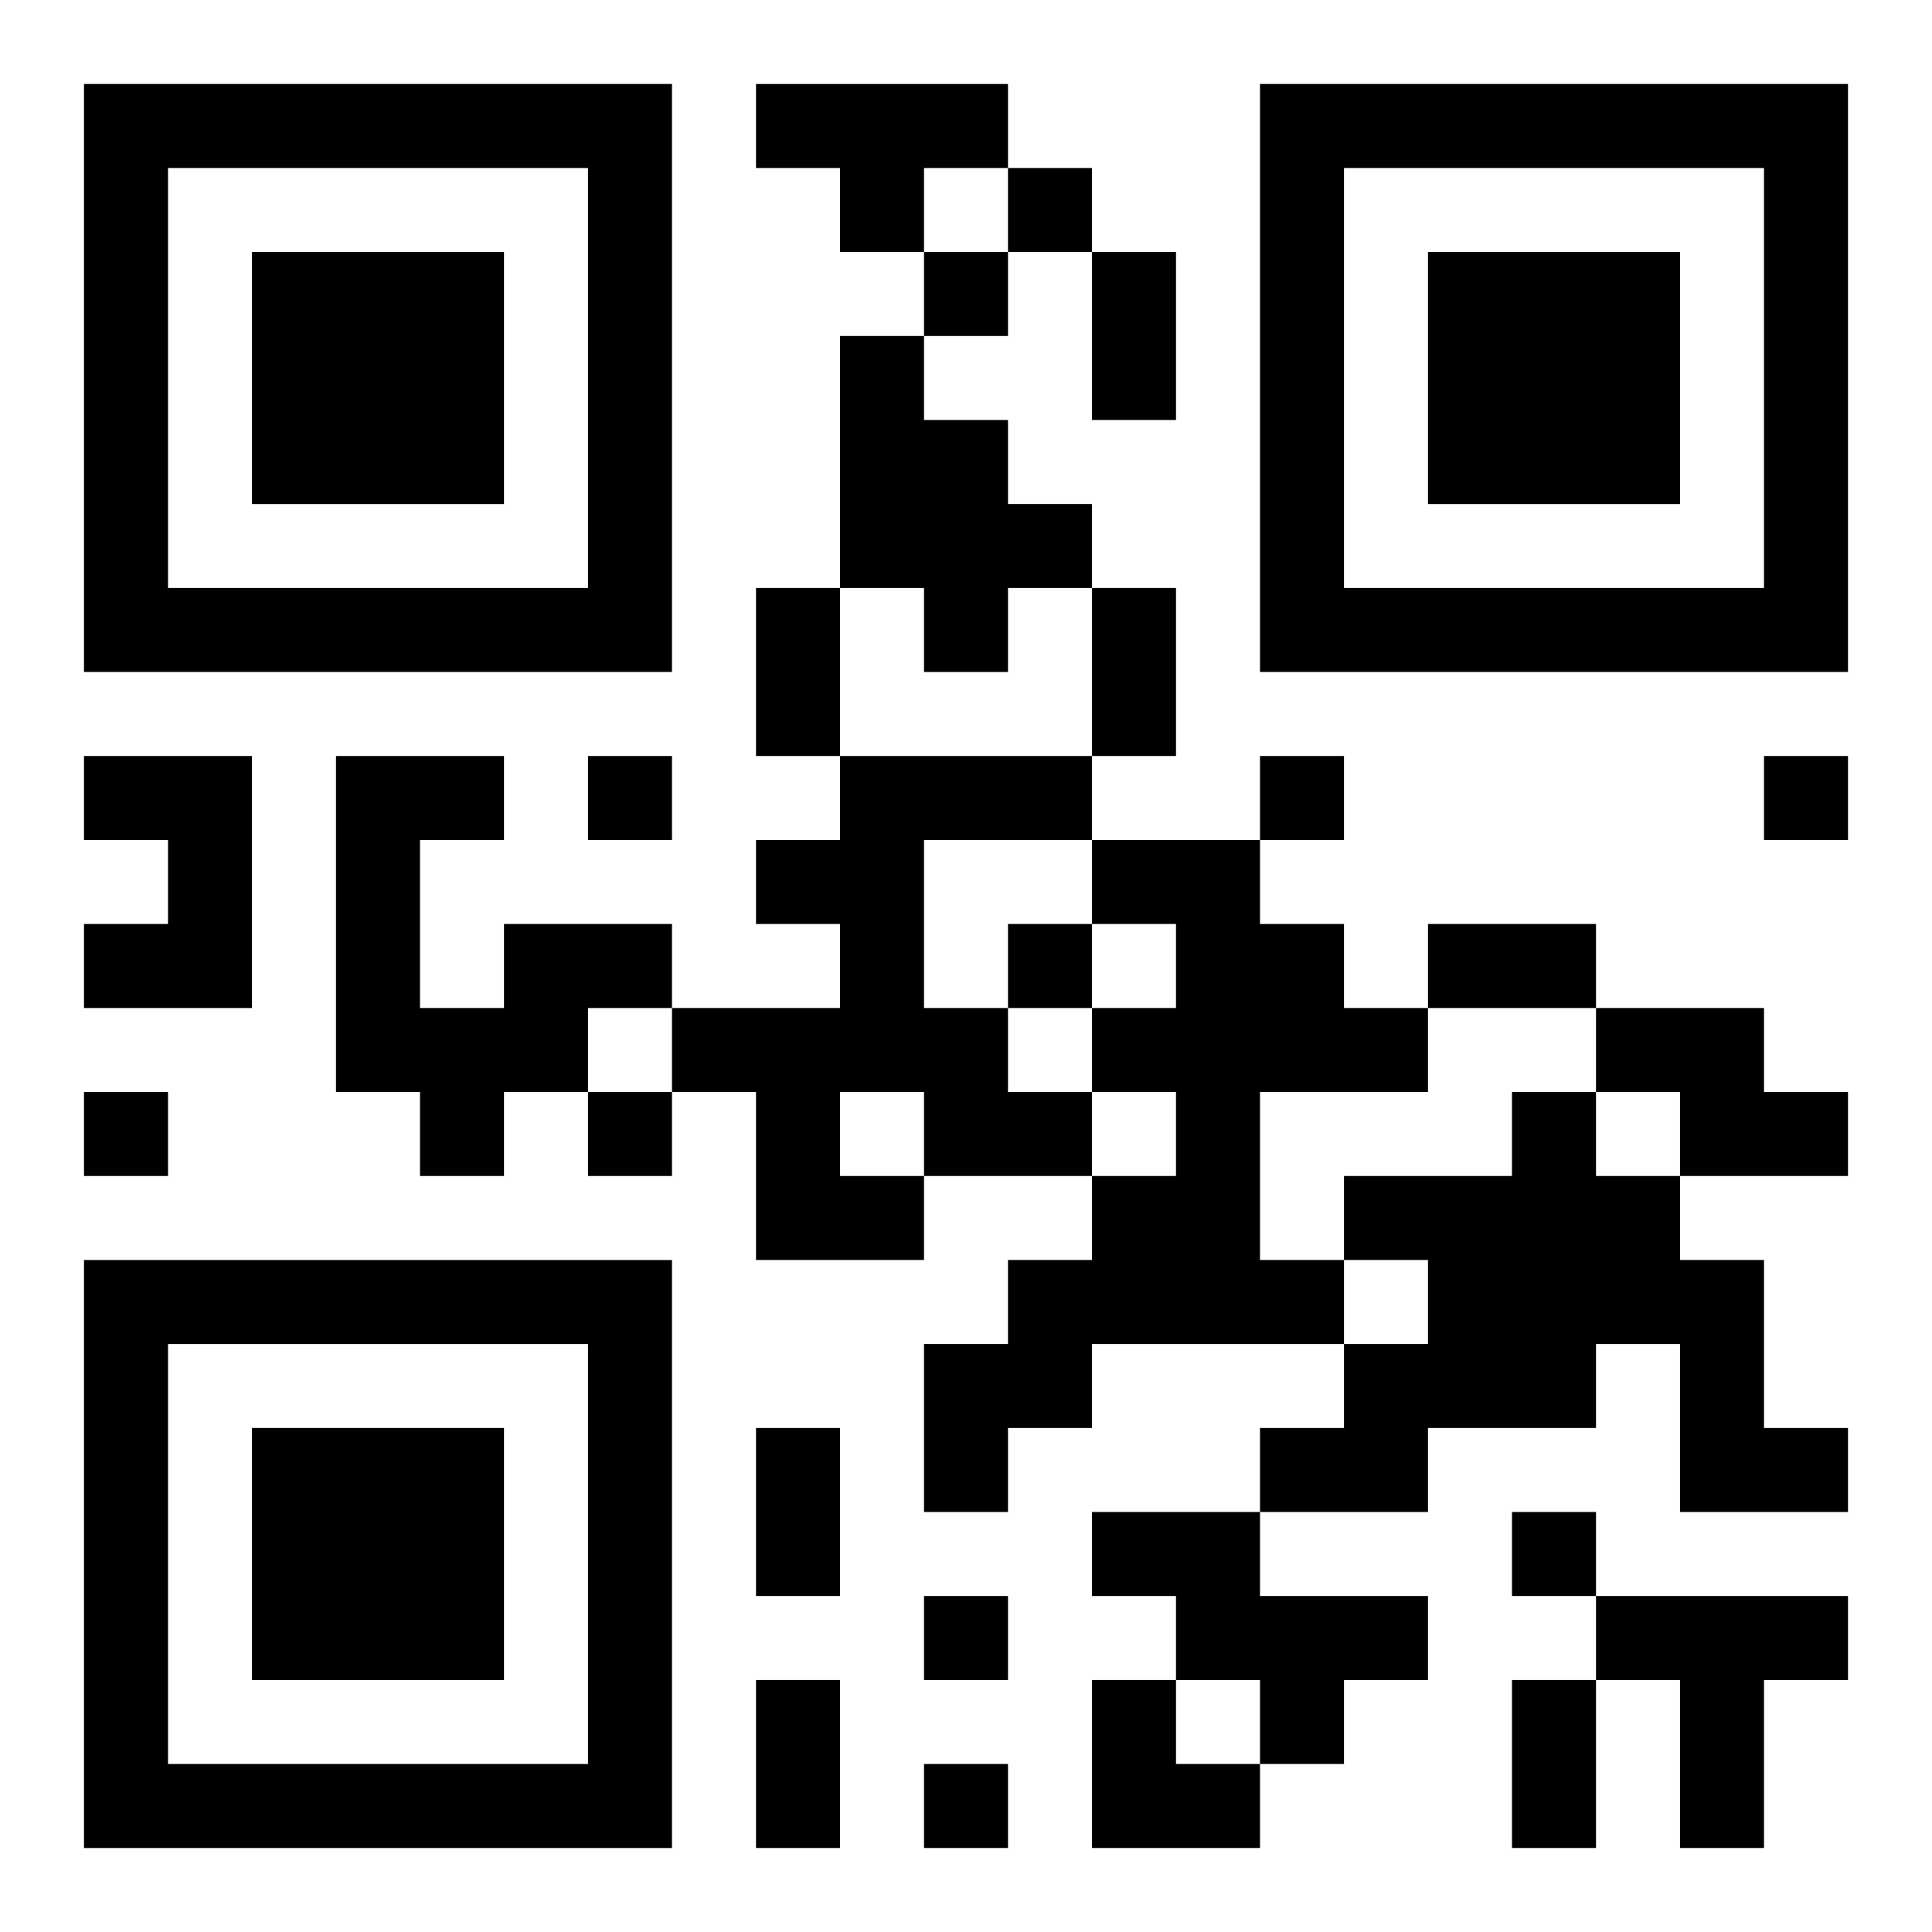 <?xml version="1.0" encoding="UTF-8"?>
<svg width="250" height="250" baseProfile="full" version="1.1" viewBox="-1 -1 23 23" xmlns="http://www.w3.org/2000/svg" xmlns:xlink="http://www.w3.org/1999/xlink"><symbol id="a"><path d="m0 7v7h7v-7h-7zm1 1h5v5h-5v-5zm1 1v3h3v-3h-3z"/></symbol><use y="-7" xlink:href="#a"/><use y="7" xlink:href="#a"/><use x="14" y="-7" xlink:href="#a"/><path d="m8 0h3v1h-1v1h-1v-1h-1v-1m1 3h1v1h1v1h1v1h-1v1h-1v-1h-1v-3m-9 5h2v3h-2v-1h1v-1h-1v-1m9 0h3v1h-2v2h1v1h1v1h-2v1h-2v-2h-1v-1h2v-1h-1v-1h1v-1m0 4v1h1v-1h-1m3-3h2v1h1v1h1v1h-2v2h1v1h-3v1h-1v1h-1v-2h1v-1h1v-1h1v-1h-1v-1h1v-1h-1v-1m-7 1h2v1h-1v1h-1v1h-1v-1h-1v-4h2v1h-1v2h1v-1m13 1h2v1h1v1h-2v-1h-1v-1m-1 1h1v1h1v1h1v2h1v1h-2v-2h-1v1h-2v1h-2v-1h1v-1h1v-1h-1v-1h2v-1m-5 5h2v1h2v1h-1v1h-1v-1h-1v-1h-1v-1m6 1h3v1h-1v2h-1v-2h-1v-1m-7-17v1h1v-1h-1m-1 1v1h1v-1h-1m-4 6v1h1v-1h-1m8 0v1h1v-1h-1m6 0v1h1v-1h-1m-9 2v1h1v-1h-1m-11 2v1h1v-1h-1m6 0v1h1v-1h-1m11 5v1h1v-1h-1m-7 1v1h1v-1h-1m0 2v1h1v-1h-1m2-18h1v2h-1v-2m-4 4h1v2h-1v-2m4 0h1v2h-1v-2m4 4h2v1h-2v-1m-8 6h1v2h-1v-2m0 3h1v2h-1v-2m9 0h1v2h-1v-2m-5 0h1v1h1v1h-2z"/></svg>
